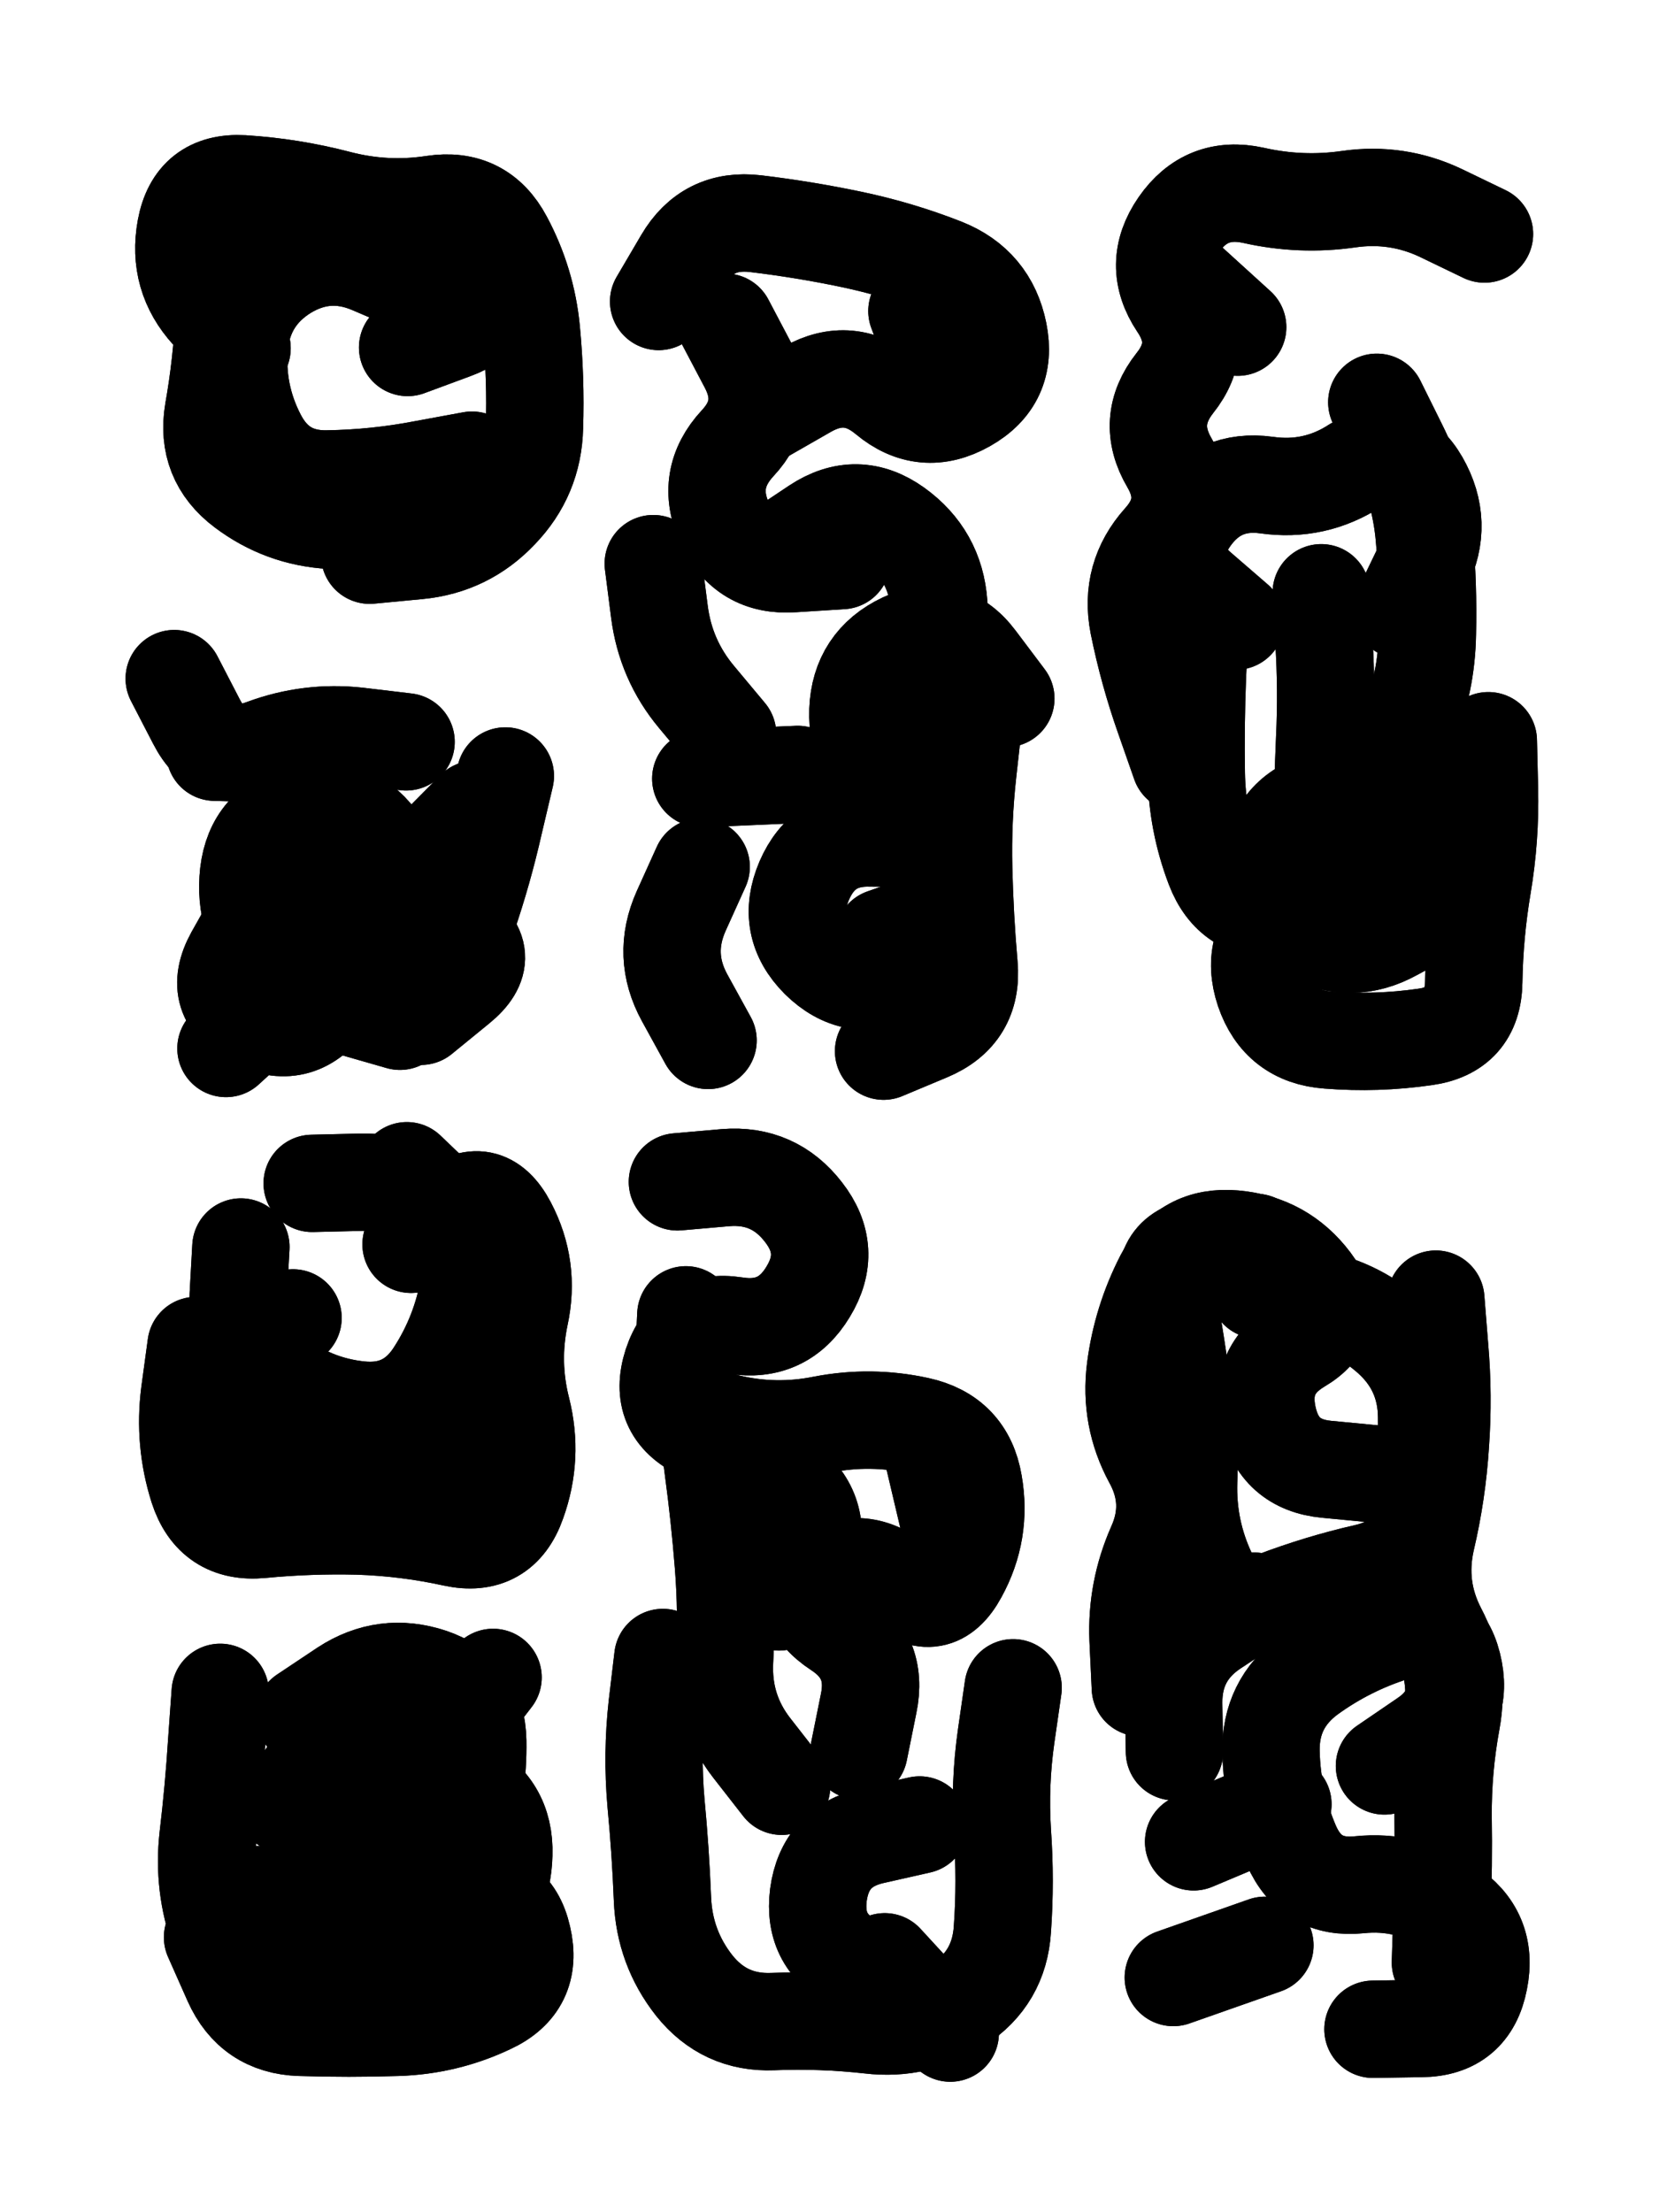 <svg xmlns="http://www.w3.org/2000/svg" viewBox="0 0 4329 5772"><title>Infinite Scribble #3808</title><defs><filter id="piece_3808_3_4_filter" x="-100" y="-100" width="4529" height="5972" filterUnits="userSpaceOnUse"><feTurbulence result="lineShape_distorted_turbulence" type="turbulence" baseFrequency="19685e-6" numOctaves="3"/><feGaussianBlur in="lineShape_distorted_turbulence" result="lineShape_distorted_turbulence_smoothed" stdDeviation="76200e-3"/><feDisplacementMap in="SourceGraphic" in2="lineShape_distorted_turbulence_smoothed" result="lineShape_distorted_results_shifted" scale="45720e-2" xChannelSelector="R" yChannelSelector="G"/><feOffset in="lineShape_distorted_results_shifted" result="lineShape_distorted" dx="-11430e-2" dy="-11430e-2"/><feGaussianBlur in="lineShape_distorted" result="lineShape_1" stdDeviation="12700e-3"/><feColorMatrix in="lineShape_1" result="lineShape" type="matrix" values="1 0 0 0 0  0 1 0 0 0  0 0 1 0 0  0 0 0 15240e-3 -7620e-3"/><feGaussianBlur in="lineShape" result="shrank_blurred" stdDeviation="16350e-3"/><feColorMatrix in="shrank_blurred" result="shrank" type="matrix" values="1 0 0 0 0 0 1 0 0 0 0 0 1 0 0 0 0 0 16430e-3 -11430e-3"/><feColorMatrix in="lineShape" result="border_filled" type="matrix" values="0.6 0 0 0 -0.4  0 0.6 0 0 -0.4  0 0 0.6 0 -0.4  0 0 0 1 0"/><feComposite in="border_filled" in2="shrank" result="border" operator="out"/><feOffset in="lineShape" result="shapes_linestyle_bottom3" dx="60960e-3" dy="60960e-3"/><feOffset in="lineShape" result="shapes_linestyle_bottom2" dx="40640e-3" dy="40640e-3"/><feOffset in="lineShape" result="shapes_linestyle_bottom1" dx="20320e-3" dy="20320e-3"/><feMerge result="shapes_linestyle_bottom"><feMergeNode in="shapes_linestyle_bottom3"/><feMergeNode in="shapes_linestyle_bottom2"/><feMergeNode in="shapes_linestyle_bottom1"/></feMerge><feGaussianBlur in="shapes_linestyle_bottom" result="shapes_linestyle_bottomcontent_blurred" stdDeviation="16350e-3"/><feColorMatrix in="shapes_linestyle_bottomcontent_blurred" result="shapes_linestyle_bottomcontent" type="matrix" values="1 0 0 0 0 0 1 0 0 0 0 0 1 0 0 0 0 0 16430e-3 -11430e-3"/><feColorMatrix in="shapes_linestyle_bottomcontent" result="shapes_linestyle_bottomdark" type="matrix" values="0.6 0 0 0 -0.1  0 0.6 0 0 -0.1  0 0 0.6 0 -0.1  0 0 0 1 0"/><feColorMatrix in="shapes_linestyle_bottom" result="shapes_linestyle_bottomborderblack" type="matrix" values="0.6 0 0 0 -0.4  0 0.6 0 0 -0.4  0 0 0.6 0 -0.4  0 0 0 1 0"/><feGaussianBlur in="lineShape" result="shapes_linestyle_frontshrank_blurred" stdDeviation="16350e-3"/><feColorMatrix in="shapes_linestyle_frontshrank_blurred" result="shapes_linestyle_frontshrank" type="matrix" values="1 0 0 0 0 0 1 0 0 0 0 0 1 0 0 0 0 0 16430e-3 -11430e-3"/><feMerge result="shapes_linestyle"><feMergeNode in="shapes_linestyle_bottomborderblack"/><feMergeNode in="shapes_linestyle_bottomdark"/><feMergeNode in="shapes_linestyle_frontshrank"/></feMerge><feComposite in="shapes_linestyle" in2="shrank" result="shapes_linestyle_cropped" operator="over"/><feComposite in="border" in2="shapes_linestyle_cropped" result="shapes" operator="over"/></filter><filter id="piece_3808_3_4_shadow" x="-100" y="-100" width="4529" height="5972" filterUnits="userSpaceOnUse"><feColorMatrix in="SourceGraphic" result="result_blackened" type="matrix" values="0 0 0 0 0  0 0 0 0 0  0 0 0 0 0  0 0 0 0.8 0"/><feGaussianBlur in="result_blackened" result="result_blurred" stdDeviation="76200e-3"/><feComposite in="SourceGraphic" in2="result_blurred" result="result" operator="over"/></filter><filter id="piece_3808_3_4_overall" x="-100" y="-100" width="4529" height="5972" filterUnits="userSpaceOnUse"><feTurbulence result="background_texture_bumps" type="fractalNoise" baseFrequency="44e-3" numOctaves="3"/><feDiffuseLighting in="background_texture_bumps" result="background_texture" surfaceScale="1" diffuseConstant="2" lighting-color="#555"><feDistantLight azimuth="225" elevation="20"/></feDiffuseLighting><feMorphology in="SourceGraphic" result="background_glow_1_thicken" operator="dilate" radius="34050e-3"/><feColorMatrix in="background_glow_1_thicken" result="background_glow_1_thicken_colored" type="matrix" values="0 0 0 0 0  0 0 0 0 0  0 0 0 0 0  0 0 0 1 0"/><feGaussianBlur in="background_glow_1_thicken_colored" result="background_glow_1" stdDeviation="90800e-3"/><feMorphology in="SourceGraphic" result="background_glow_2_thicken" operator="dilate" radius="0"/><feColorMatrix in="background_glow_2_thicken" result="background_glow_2_thicken_colored" type="matrix" values="0 0 0 0 0  0 0 0 0 0  0 0 0 0 0  0 0 0 0 0"/><feGaussianBlur in="background_glow_2_thicken_colored" result="background_glow_2" stdDeviation="0"/><feComposite in="background_glow_1" in2="background_glow_2" result="background_glow" operator="out"/><feBlend in="background_glow" in2="background_texture" result="background_merged" mode="normal"/><feColorMatrix in="background_merged" result="background" type="matrix" values="0.2 0 0 0 0  0 0.2 0 0 0  0 0 0.2 0 0  0 0 0 1 0"/></filter><clipPath id="piece_3808_3_4_clip"><rect x="0" y="0" width="4329" height="5772"/></clipPath><g id="layer_3" filter="url(#piece_3808_3_4_filter)" stroke-width="254" stroke-linecap="round" fill="none"><path d="M 624 901 Q 624 901 539 807 Q 454 714 477 589 Q 500 465 626 472 Q 753 480 875 512 Q 998 544 1123 525 Q 1248 506 1307 617 Q 1367 729 1379 855 Q 1391 981 1387 1107 Q 1384 1234 1296 1325 Q 1209 1417 1083 1429 L 957 1441" stroke="hsl(325,100%,62%)"/><path d="M 1989 1071 Q 1989 1071 2099 1008 Q 2209 946 2306 1027 Q 2403 1108 2513 1046 Q 2623 984 2598 860 Q 2573 736 2455 689 Q 2338 643 2214 617 Q 2090 591 1964 576 Q 1839 561 1775 670 L 1711 779 M 1891 1908 Q 1891 1908 1810 1811 Q 1729 1714 1713 1588 L 1697 1463 M 2298 2438 Q 2298 2438 2417 2396 Q 2537 2355 2482 2241 Q 2427 2127 2327 2050 Q 2227 1973 2231 1846 Q 2236 1720 2350 1666 Q 2465 1613 2541 1714 L 2617 1815 M 1840 2707 Q 1840 2707 1779 2596 Q 1718 2485 1770 2369 L 1822 2254" stroke="hsl(22,100%,58%)"/><path d="M 3072 1984 Q 3072 1984 3030 1864 Q 2988 1745 2963 1621 Q 2939 1497 3023 1403 Q 3108 1309 3044 1200 Q 2980 1091 3058 992 Q 3137 893 3066 788 Q 2996 683 3068 579 Q 3140 475 3263 502 Q 3387 530 3512 512 Q 3638 494 3752 548 L 3866 603 M 3876 1925 Q 3876 1925 3879 2051 Q 3882 2178 3861 2303 Q 3840 2428 3838 2554 Q 3836 2681 3710 2698 Q 3585 2716 3458 2706 Q 3332 2697 3291 2577 Q 3251 2457 3349 2377 Q 3448 2298 3445 2171 Q 3443 2045 3449 1918 Q 3455 1792 3447 1665 L 3440 1539" stroke="hsl(51,100%,52%)"/><path d="M 1091 2644 Q 1091 2644 1189 2564 Q 1287 2484 1179 2417 Q 1072 2351 947 2330 Q 822 2310 795 2434 Q 769 2558 675 2643 L 582 2728 M 1052 1928 Q 1052 1928 926 1913 Q 800 1899 681 1943 Q 563 1988 505 1875 L 447 1763" stroke="hsl(351,100%,60%)"/><path d="M 1065 3239 Q 1065 3239 1161 3157 Q 1258 3076 1317 3188 Q 1376 3300 1349 3424 Q 1323 3548 1354 3670 Q 1385 3793 1342 3912 Q 1300 4032 1176 4005 Q 1053 3978 926 3974 Q 800 3971 674 3983 Q 548 3995 509 3874 Q 471 3754 487 3628 L 504 3503" stroke="hsl(5,100%,58%)"/><path d="M 1760 3076 Q 1760 3076 1886 3065 Q 2012 3055 2089 3155 Q 2167 3255 2101 3363 Q 2036 3471 1911 3451 Q 1786 3432 1746 3552 Q 1707 3673 1821 3728 Q 1935 3783 2037 3857 Q 2140 3931 2106 4053 Q 2073 4175 2179 4244 Q 2285 4313 2259 4437 L 2234 4561 M 2636 4396 Q 2636 4396 2618 4521 Q 2600 4647 2608 4773 Q 2617 4900 2608 5026 Q 2600 5153 2494 5222 Q 2388 5291 2262 5276 Q 2136 5262 2009 5267 Q 1883 5272 1804 5173 Q 1726 5074 1721 4947 Q 1716 4821 1704 4695 Q 1693 4569 1707 4443 L 1722 4317" stroke="hsl(37,100%,54%)"/><path d="M 3605 4600 Q 3605 4600 3709 4529 Q 3814 4459 3783 4336 Q 3752 4213 3631 4251 Q 3510 4289 3408 4363 Q 3306 4438 3309 4564 Q 3312 4691 3362 4807 Q 3413 4923 3539 4910 Q 3665 4897 3771 4966 Q 3877 5035 3852 5159 Q 3828 5284 3701 5285 L 3575 5287 M 3580 3838 Q 3580 3838 3454 3826 Q 3328 3814 3301 3690 Q 3274 3567 3382 3502 Q 3491 3438 3415 3337 Q 3339 3236 3213 3225 Q 3087 3214 3029 3326 Q 2971 3439 2955 3564 Q 2939 3690 2999 3801 Q 3060 3912 3008 4027 Q 2957 4143 2962 4269 L 2968 4396" stroke="hsl(74,100%,47%)"/><path d="M 739 4702 Q 739 4702 811 4598 Q 883 4494 1004 4531 Q 1125 4569 1202 4469 L 1279 4369 M 1078 4966 Q 1078 4966 1203 4945 Q 1328 4924 1356 5047 Q 1385 5171 1270 5224 Q 1156 5278 1029 5282 Q 903 5286 776 5282 Q 650 5278 598 5162 L 547 5047" stroke="hsl(12,100%,57%)"/></g><g id="layer_2" filter="url(#piece_3808_3_4_filter)" stroke-width="254" stroke-linecap="round" fill="none"><path d="M 1198 1223 Q 1198 1223 1090 1290 Q 983 1357 856 1350 Q 730 1343 629 1267 Q 528 1191 549 1066 Q 571 942 577 815 Q 584 689 682 609 Q 780 530 906 530 Q 1033 531 1159 545 Q 1285 559 1289 685 Q 1294 812 1175 855 L 1056 899" stroke="hsl(9,100%,65%)"/><path d="M 2189 1455 Q 2189 1455 2062 1463 Q 1936 1472 1883 1357 Q 1831 1242 1917 1149 Q 2003 1057 1944 945 L 1885 833 M 2074 2013 L 1821 2024 M 2474 1041 L 2385 804 M 2298 2735 Q 2298 2735 2415 2686 Q 2532 2637 2521 2511 Q 2510 2385 2507 2258 Q 2504 2132 2518 2006 L 2532 1880" stroke="hsl(42,100%,60%)"/><path d="M 3222 846 L 3035 676 M 3567 2047 Q 3567 2047 3445 2081 Q 3323 2116 3308 2242 Q 3294 2368 3406 2427 Q 3518 2486 3629 2425 L 3740 2365 M 3217 1613 Q 3217 1613 3121 1530 Q 3026 1448 3099 1344 Q 3172 1241 3297 1258 Q 3423 1276 3529 1207 Q 3635 1139 3698 1248 Q 3761 1358 3705 1471 L 3650 1585" stroke="hsl(84,100%,53%)"/><path d="M 806 1962 L 553 1955 M 1311 2017 Q 1311 2017 1282 2140 Q 1254 2264 1213 2384 Q 1173 2504 1046 2506 Q 920 2508 844 2609 Q 768 2710 655 2653 Q 542 2597 603 2486 L 665 2376" stroke="hsl(16,100%,64%)"/><path d="M 807 3080 Q 807 3080 933 3077 Q 1060 3074 1156 3156 Q 1252 3239 1281 3362 Q 1310 3485 1296 3611 Q 1283 3737 1173 3800 Q 1064 3864 937 3859 Q 811 3854 685 3842 Q 559 3831 555 3704 Q 552 3578 654 3504 L 757 3431" stroke="hsl(24,100%,62%)"/><path d="M 2392 4754 Q 2392 4754 2268 4782 Q 2145 4811 2128 4936 Q 2112 5062 2226 5116 L 2341 5170 M 2025 4172 Q 2025 4172 2134 4108 Q 2243 4044 2338 4127 Q 2434 4210 2494 4099 Q 2555 3988 2533 3863 Q 2512 3739 2388 3712 Q 2265 3685 2140 3709 Q 2016 3734 1893 3705 Q 1770 3676 1776 3549 L 1782 3423" stroke="hsl(56,100%,54%)"/><path d="M 3739 3382 Q 3739 3382 3749 3508 Q 3760 3634 3751 3760 Q 3743 3887 3714 4010 Q 3686 4134 3744 4246 Q 3803 4358 3780 4482 Q 3757 4607 3758 4733 Q 3760 4860 3755 4986 L 3751 5113 M 3094 3753 Q 3094 3753 3078 3627 Q 3063 3502 3039 3377 Q 3016 3253 3142 3243 L 3269 3234 M 3057 4563 Q 3057 4563 3055 4436 Q 3054 4310 3159 4240 L 3265 4170 M 3293 5068 L 3054 5152" stroke="hsl(129,100%,46%)"/><path d="M 908 4771 Q 908 4771 996 4681 Q 1085 4591 1198 4648 Q 1311 4705 1307 4831 Q 1304 4958 1207 5040 Q 1111 5122 985 5138 Q 860 5155 733 5153 Q 607 5151 564 5032 Q 521 4913 535 4787 Q 550 4661 558 4534 L 567 4408" stroke="hsl(31,100%,61%)"/></g><g id="layer_1" filter="url(#piece_3808_3_4_filter)" stroke-width="254" stroke-linecap="round" fill="none"><path d="M 1224 1193 Q 1224 1193 1099 1216 Q 975 1240 848 1242 Q 722 1245 664 1132 Q 606 1020 617 894 Q 629 768 736 701 Q 844 635 960 684 L 1077 734" stroke="hsl(28,100%,69%)"/><path d="M 2017 1435 Q 2017 1435 2122 1365 Q 2228 1295 2330 1368 Q 2433 1442 2442 1568 Q 2451 1695 2466 1820 Q 2481 1946 2437 2065 Q 2394 2184 2267 2179 Q 2141 2174 2091 2290 Q 2041 2407 2130 2496 Q 2220 2585 2336 2534 L 2452 2484" stroke="hsl(62,100%,61%)"/><path d="M 3585 1042 Q 3585 1042 3641 1155 Q 3698 1268 3709 1394 Q 3720 1520 3717 1646 Q 3715 1773 3667 1890 Q 3619 2007 3653 2129 Q 3688 2251 3573 2305 Q 3459 2360 3332 2366 Q 3206 2373 3161 2255 Q 3116 2137 3114 2010 Q 3112 1884 3117 1757 L 3123 1631" stroke="hsl(144,100%,53%)"/><path d="M 1036 2657 Q 1036 2657 914 2622 Q 793 2587 710 2492 Q 627 2397 641 2271 Q 656 2145 778 2114 Q 901 2083 977 2183 Q 1054 2284 1143 2194 L 1232 2104" stroke="hsl(36,100%,67%)"/><path d="M 1054 3047 Q 1054 3047 1145 3134 Q 1237 3222 1216 3347 Q 1195 3472 1126 3578 Q 1057 3684 931 3671 Q 805 3658 706 3578 Q 608 3499 614 3372 L 621 3246" stroke="hsl(43,100%,64%)"/><path d="M 2032 4653 Q 2032 4653 1954 4553 Q 1877 4454 1883 4327 Q 1890 4201 1880 4075 Q 1870 3949 1853 3823 L 1837 3698 M 2301 5111 L 2472 5297 M 2416 3741 L 2474 3987" stroke="hsl(97,100%,57%)"/><path d="M 3340 4700 L 3107 4798 M 3275 3358 Q 3275 3358 3400 3377 Q 3525 3396 3619 3479 Q 3714 3563 3715 3689 Q 3717 3816 3699 3941 Q 3682 4067 3558 4095 Q 3435 4123 3317 4168 Q 3199 4213 3144 4099 Q 3090 3985 3094 3858 L 3098 3732" stroke="hsl(187,100%,48%)"/><path d="M 786 4467 Q 786 4467 891 4397 Q 997 4328 1117 4368 Q 1237 4409 1239 4535 Q 1241 4662 1204 4783 Q 1168 4904 1042 4916 Q 916 4928 789 4932 L 663 4936" stroke="hsl(50,100%,62%)"/></g></defs><g filter="url(#piece_3808_3_4_overall)" clip-path="url(#piece_3808_3_4_clip)"><use href="#layer_3"/><use href="#layer_2"/><use href="#layer_1"/></g><g clip-path="url(#piece_3808_3_4_clip)"><use href="#layer_3" filter="url(#piece_3808_3_4_shadow)"/><use href="#layer_2" filter="url(#piece_3808_3_4_shadow)"/><use href="#layer_1" filter="url(#piece_3808_3_4_shadow)"/></g></svg>